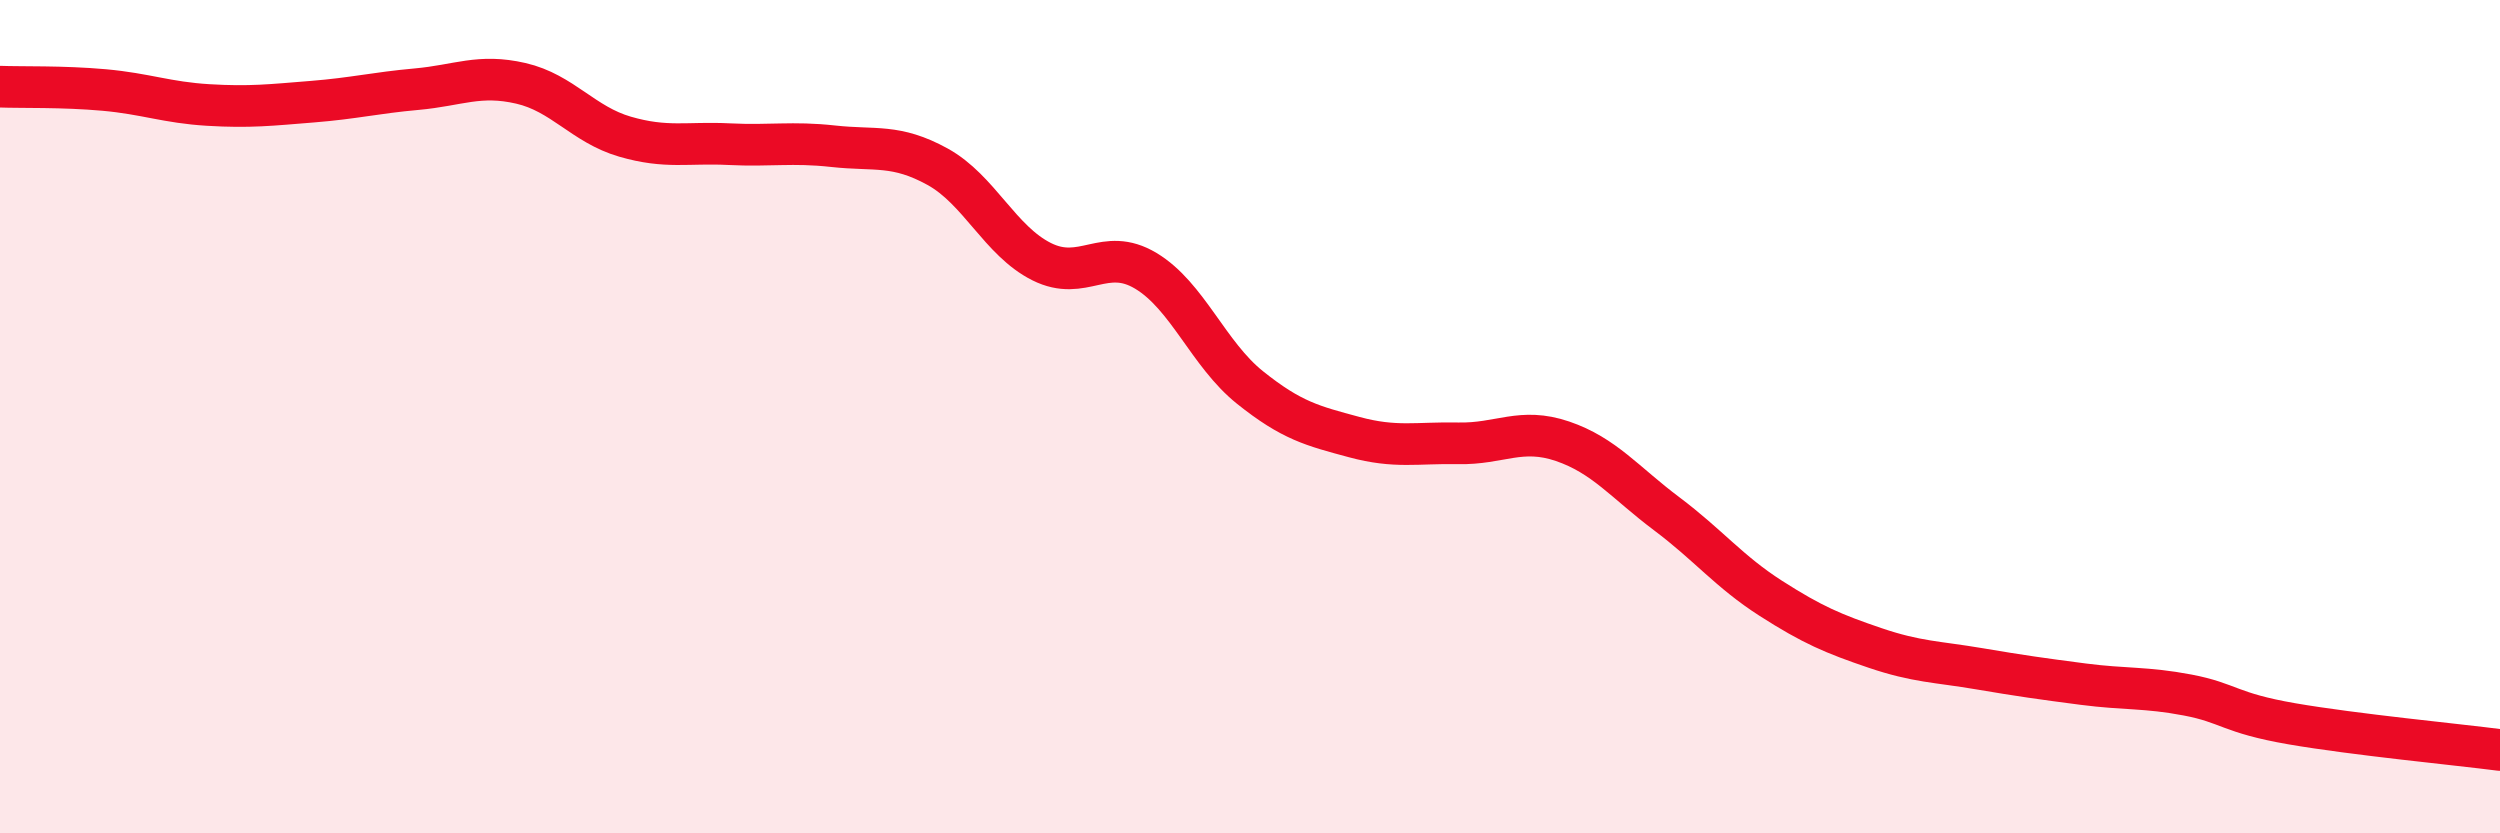 
    <svg width="60" height="20" viewBox="0 0 60 20" xmlns="http://www.w3.org/2000/svg">
      <path
        d="M 0,2.08 C 0.5,2.1 1.5,2.07 2.5,2.16 C 3.5,2.25 4,2.46 5,2.52 C 6,2.58 6.5,2.52 7.5,2.44 C 8.5,2.36 9,2.23 10,2.14 C 11,2.05 11.5,1.77 12.5,2 C 13.5,2.23 14,2.99 15,3.28 C 16,3.57 16.5,3.41 17.5,3.46 C 18.5,3.51 19,3.4 20,3.51 C 21,3.62 21.5,3.45 22.5,4 C 23.5,4.55 24,5.78 25,6.28 C 26,6.78 26.5,5.9 27.5,6.5 C 28.5,7.1 29,8.5 30,9.3 C 31,10.1 31.5,10.22 32.5,10.49 C 33.5,10.76 34,10.62 35,10.64 C 36,10.66 36.5,10.25 37.5,10.59 C 38.5,10.93 39,11.58 40,12.33 C 41,13.08 41.5,13.72 42.5,14.36 C 43.5,15 44,15.21 45,15.55 C 46,15.89 46.5,15.88 47.5,16.05 C 48.5,16.22 49,16.29 50,16.42 C 51,16.55 51.5,16.49 52.5,16.68 C 53.5,16.87 53.5,17.11 55,17.37 C 56.5,17.63 59,17.87 60,18L60 20L0 20Z"
        fill="#EB0A25"
        opacity="0.1"
        stroke-linecap="round"
        stroke-linejoin="round"
      />
      <path
        d="M 0,2.08 C 0.5,2.1 1.5,2.07 2.5,2.16 C 3.5,2.25 4,2.46 5,2.52 C 6,2.58 6.5,2.52 7.5,2.44 C 8.5,2.36 9,2.23 10,2.14 C 11,2.05 11.5,1.77 12.5,2 C 13.5,2.23 14,2.99 15,3.28 C 16,3.57 16.5,3.41 17.5,3.46 C 18.5,3.51 19,3.4 20,3.51 C 21,3.62 21.5,3.45 22.5,4 C 23.5,4.55 24,5.78 25,6.28 C 26,6.78 26.5,5.9 27.5,6.5 C 28.5,7.1 29,8.5 30,9.3 C 31,10.1 31.5,10.22 32.5,10.49 C 33.5,10.76 34,10.62 35,10.64 C 36,10.66 36.5,10.25 37.5,10.59 C 38.5,10.93 39,11.58 40,12.33 C 41,13.08 41.5,13.72 42.5,14.36 C 43.5,15 44,15.21 45,15.55 C 46,15.89 46.5,15.88 47.5,16.05 C 48.5,16.22 49,16.29 50,16.42 C 51,16.55 51.5,16.49 52.5,16.68 C 53.5,16.87 53.5,17.11 55,17.37 C 56.5,17.63 59,17.87 60,18"
        stroke="#EB0A25"
        stroke-width="1"
        fill="none"
        stroke-linecap="round"
        stroke-linejoin="round"
      />
    </svg>
  